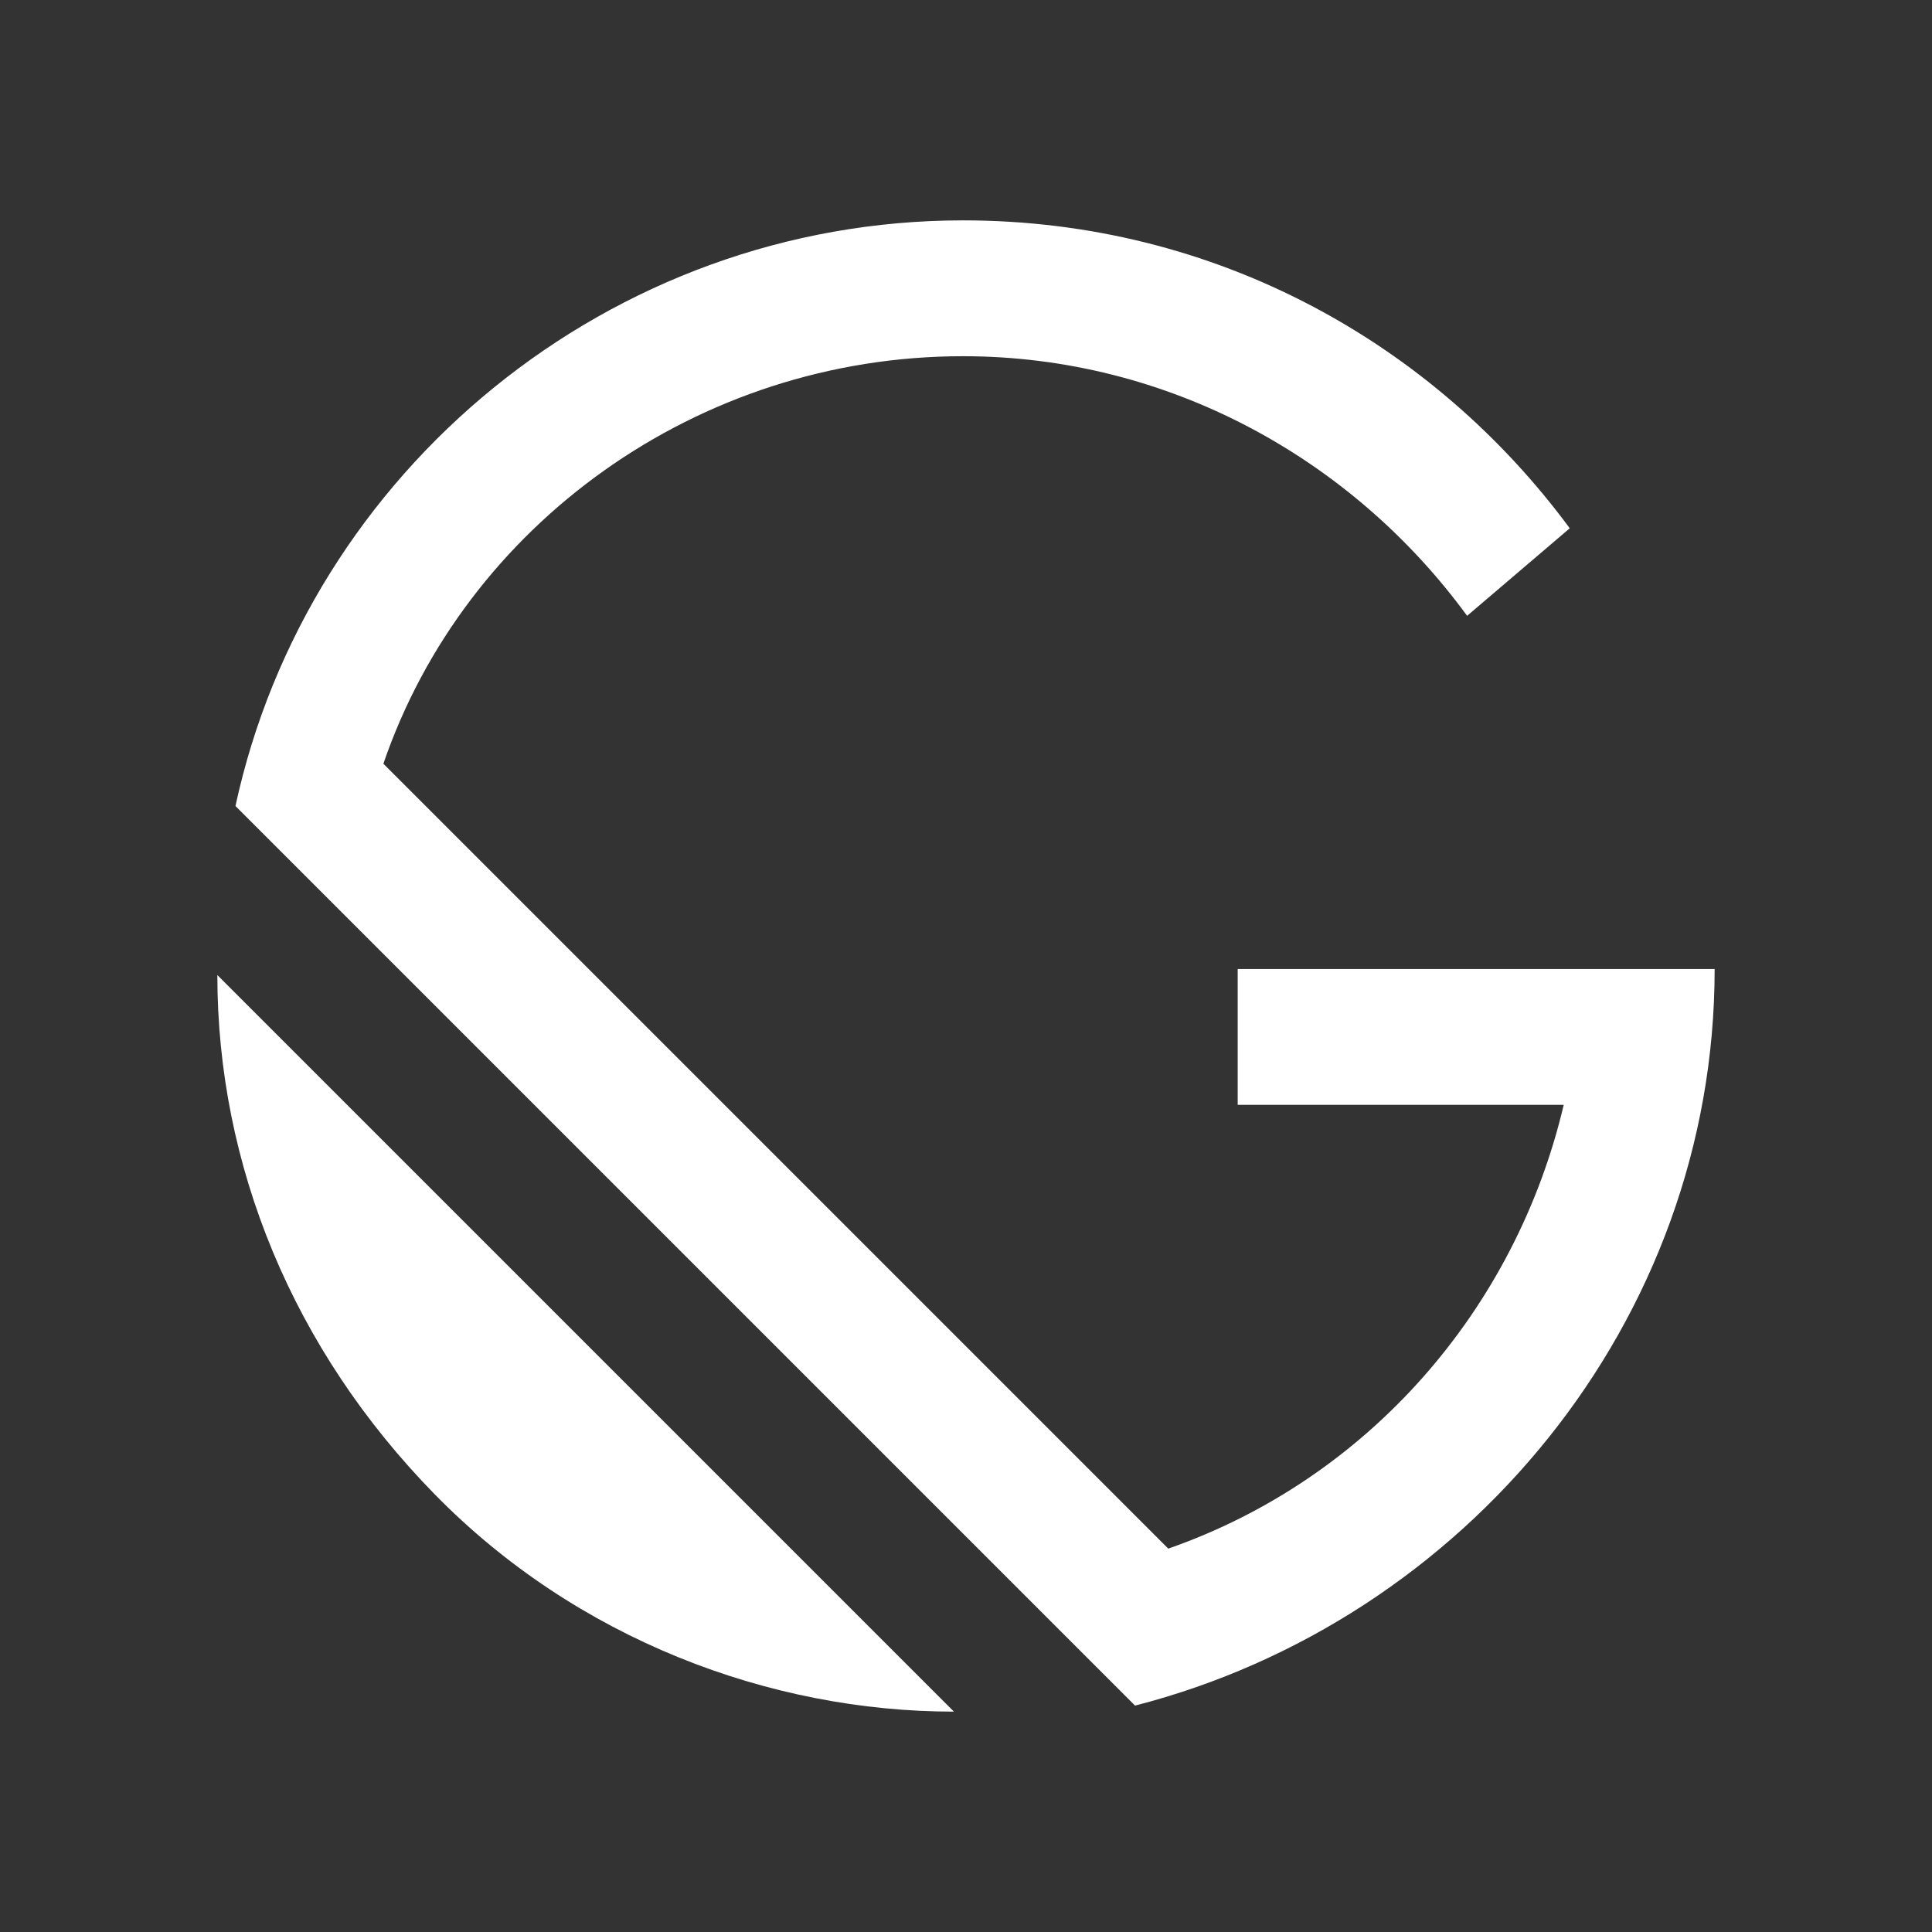 <svg width="64" height="64" viewBox="0 0 64 64" fill="none" xmlns="http://www.w3.org/2000/svg">
<rect x="0" y="0" width="64" height="64" fill="#333333" stroke="none"/>
<path d="M56.8 32.1H41V36.6H51.8C50.2 43.4 45.3 49 38.7 51.3L12.7 25.3C15.4 17.4 23.1 11.8 31.9 11.8C38.7 11.8 44.8 15.2 48.6 20.4L52 17.5C47.5 11.4 40.3 7.3 31.9 7.3C20.2 7.3 10.2 15.6 7.8 26.7L37.6 56.5C48.5 53.7 56.8 43.8 56.8 32.1ZM7.2 32.3C7.2 38.6 9.7 44.7 14.4 49.5C19.1 54.3 25.5 56.7 31.6 56.7L7.2 32.3Z" fill="white"/>
</svg>
